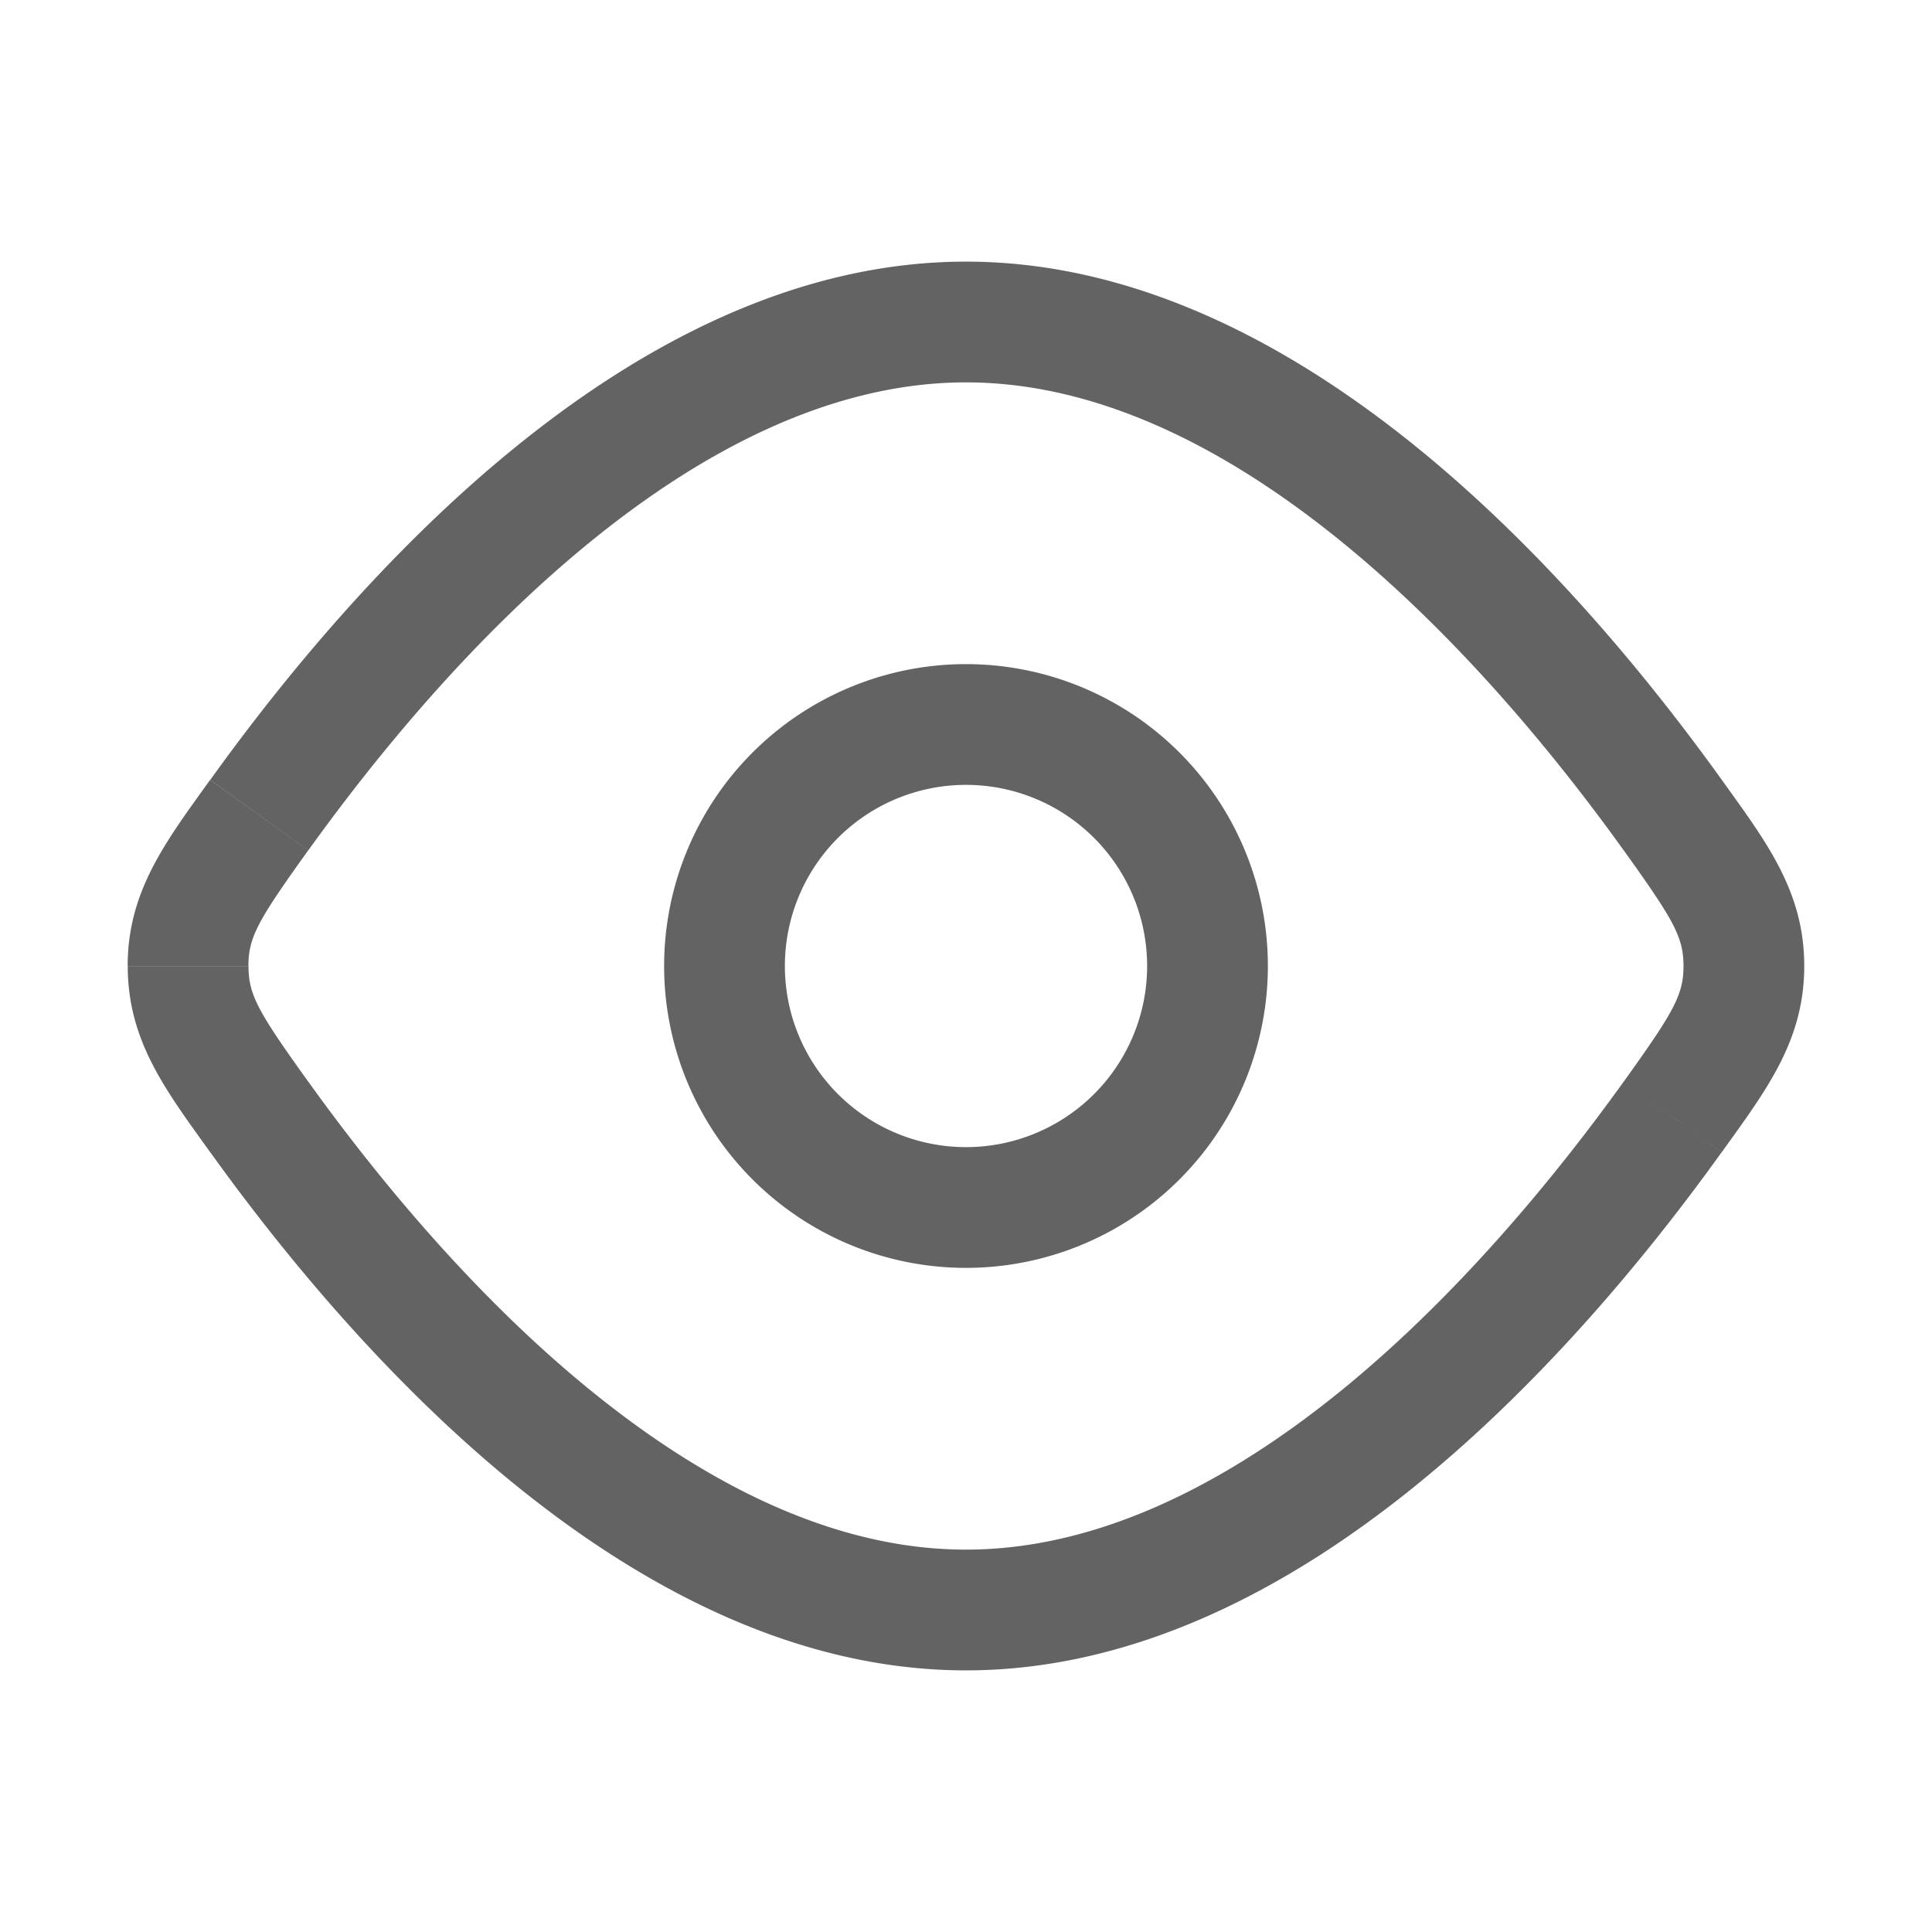 <svg width="24" height="24" viewBox="0 0 24 24" fill="none" xmlns="http://www.w3.org/2000/svg"><path d="M20.78 13.875l.609.437-.61-.437zm0-3.75l-.61.438.61-.438zM21.662 12h-.75.75zM3.221 13.875l.609-.438-.61.438zm0-3.75l-.61-.437.61.437zM2.337 12h-.75.75zm.274 2.312c.869 1.21 2.16 2.798 3.74 4.092C7.924 19.691 9.86 20.75 12 20.75v-1.5c-1.646 0-3.25-.822-4.698-2.006-1.439-1.178-2.643-2.652-3.472-3.807l-1.219.875zM12 20.75c2.141 0 4.077-1.059 5.648-2.346 1.58-1.294 2.872-2.883 3.74-4.092l-1.218-.875c-.83 1.155-2.034 2.629-3.472 3.807-1.447 1.184-3.052 2.006-4.698 2.006v1.5zm9.389-11.062c-.869-1.21-2.16-2.799-3.74-4.092C16.076 4.309 14.14 3.25 12 3.25v1.5c1.646 0 3.25.821 4.698 2.006 1.439 1.178 2.643 2.652 3.472 3.807l1.219-.875zM12 3.25c-2.141 0-4.077 1.059-5.648 2.346-1.58 1.293-2.872 2.883-3.74 4.092l1.218.875c.83-1.155 2.033-2.629 3.472-3.807C8.749 5.571 10.354 4.75 12 4.75v-1.5zm9.389 11.062c.554-.772 1.024-1.383 1.024-2.312h-1.5c0 .358-.119.568-.743 1.437l1.219.875zm-1.219-3.75c.624.87.743 1.08.743 1.438h1.5c0-.929-.47-1.54-1.024-2.312l-1.219.875zM3.83 13.438c-.624-.869-.743-1.079-.743-1.437h-1.5c0 .929.47 1.54 1.024 2.312l1.219-.875zm-1.22-3.75c-.554.772-1.024 1.383-1.024 2.312h1.5c0-.358.119-.568.743-1.437L2.61 9.688zM8.25 12A3.75 3.75 0 0012 15.75v-1.5A2.25 2.25 0 019.75 12h-1.5zM12 15.75A3.75 3.75 0 0015.75 12h-1.5A2.25 2.25 0 0112 14.25v1.5zM15.75 12A3.75 3.75 0 0012 8.25v1.5A2.25 2.25 0 0114.25 12h1.5zM12 8.25A3.75 3.75 0 008.25 12h1.5A2.25 2.25 0 0112 9.75v-1.5z" fill="#636363"/></svg>
